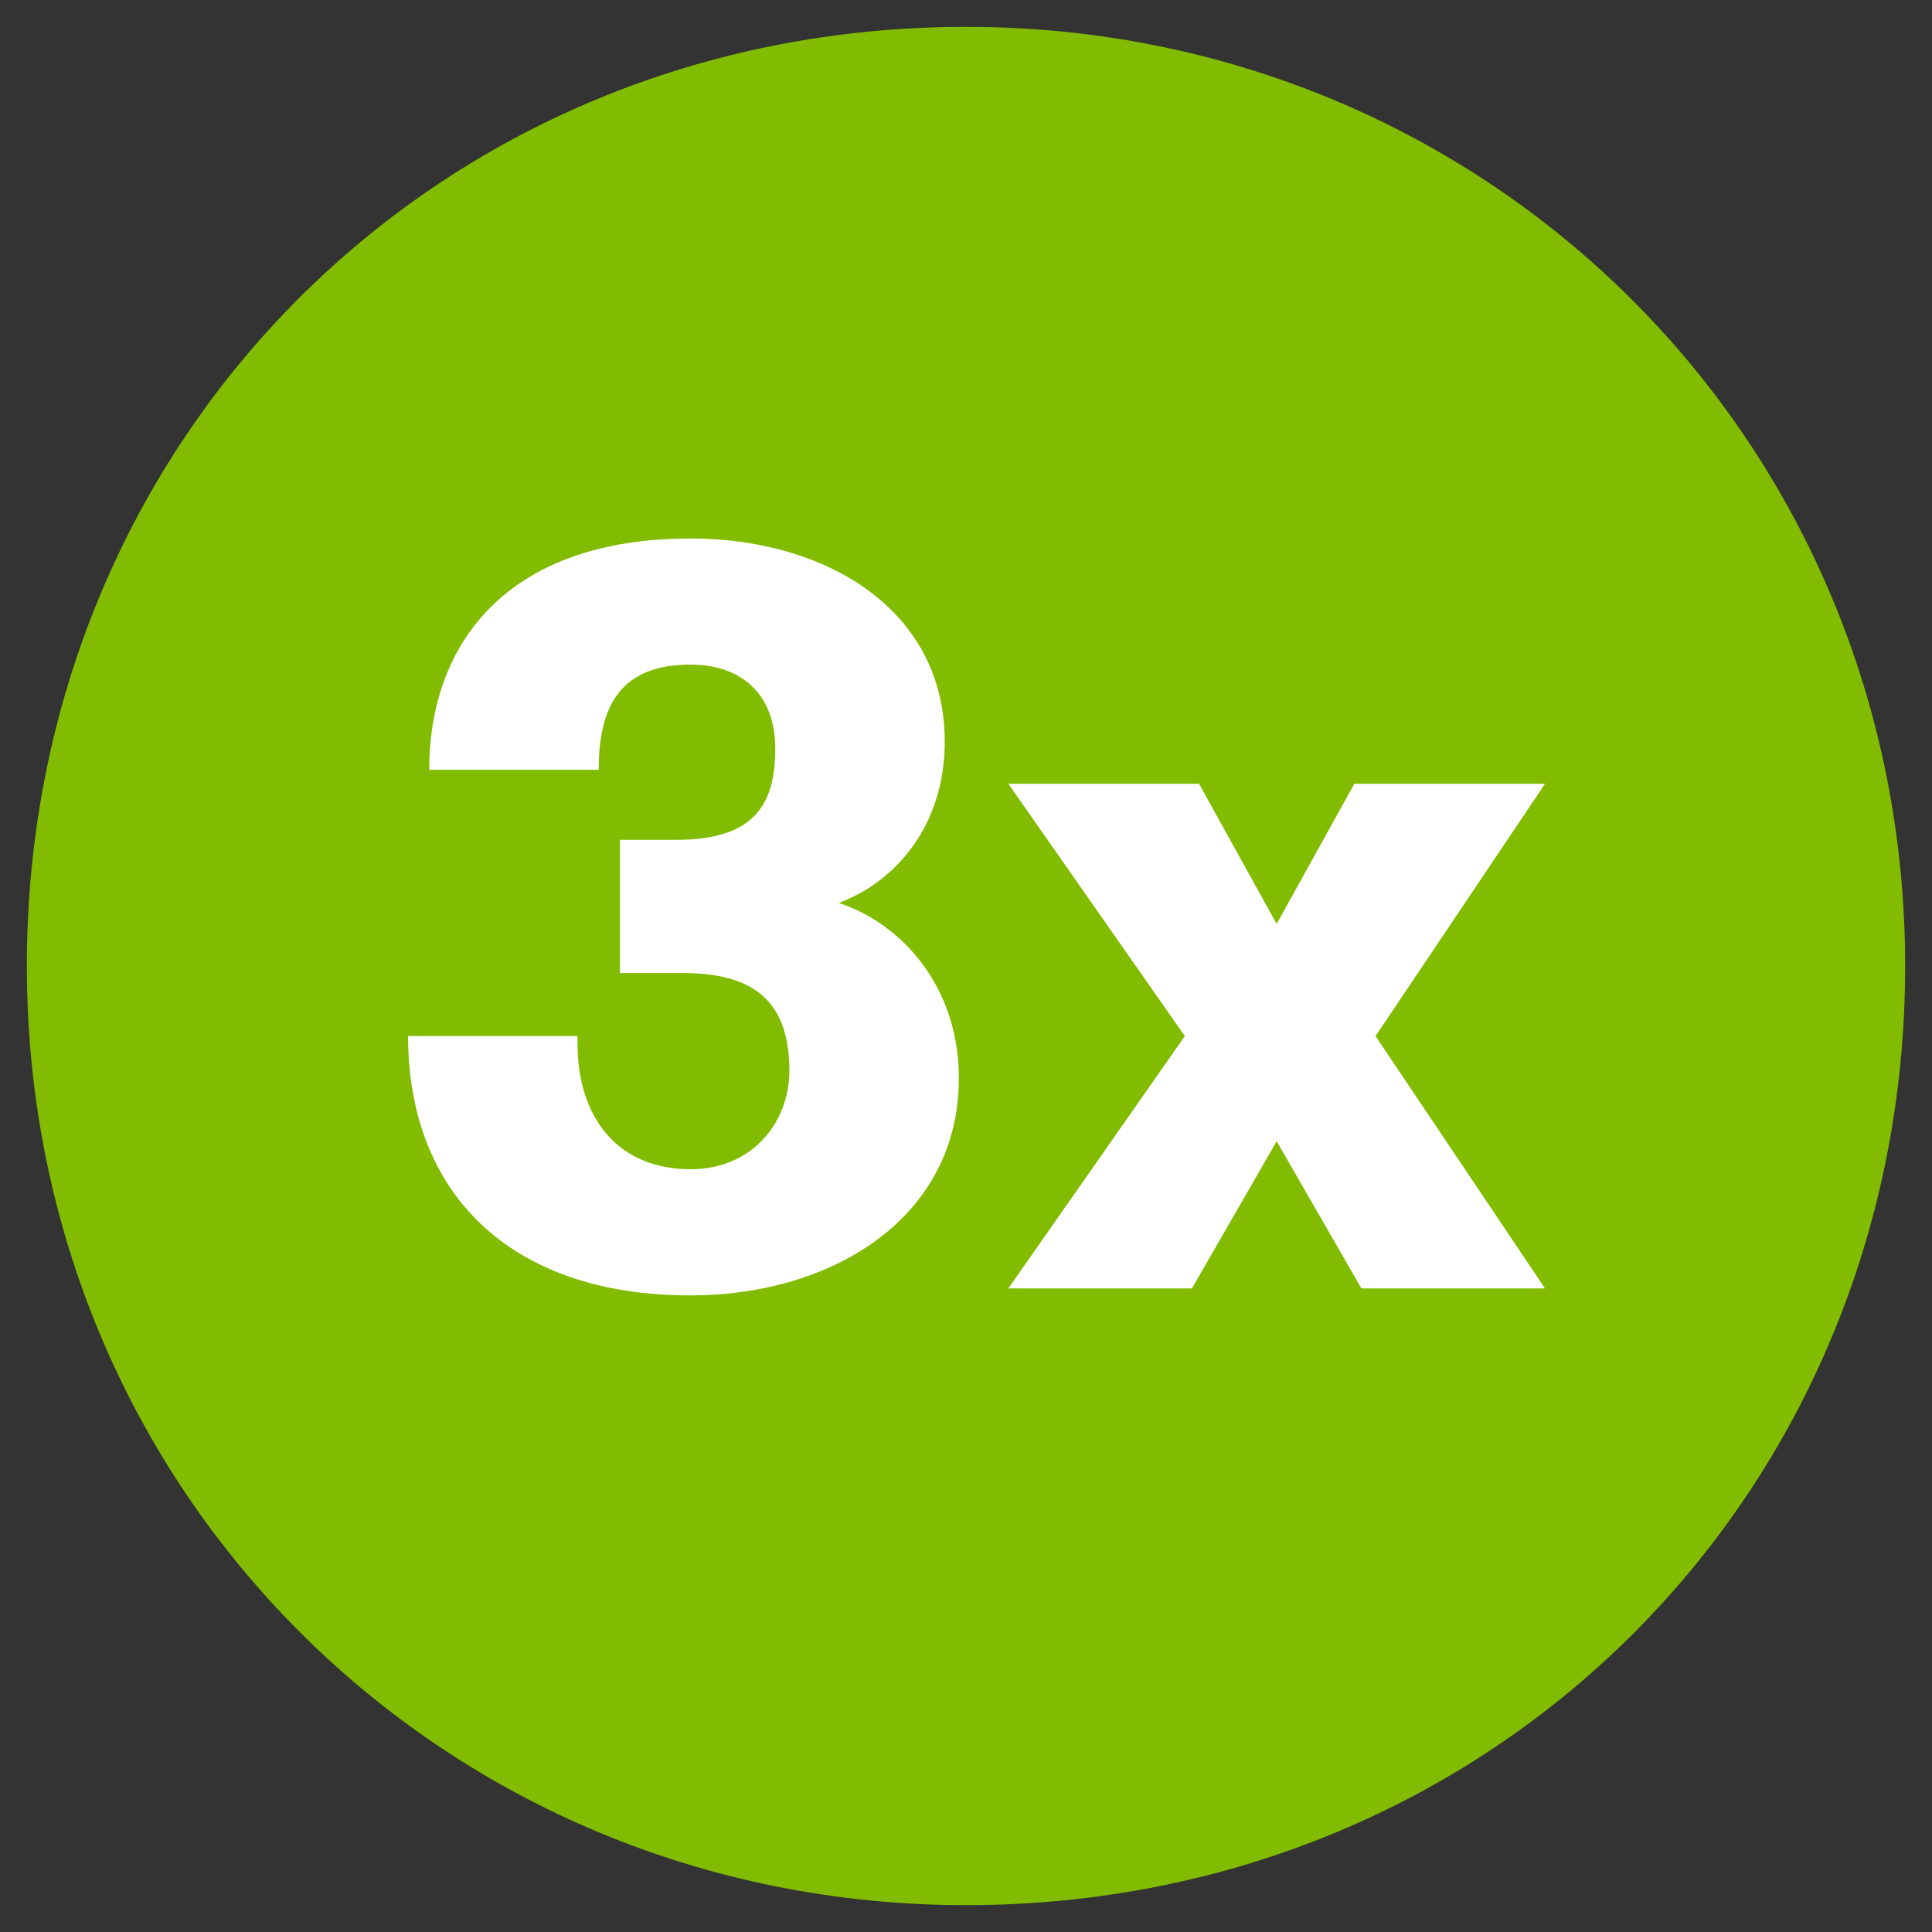 <svg width="36" height="36" viewBox="0 0 36 36" fill="none" xmlns="http://www.w3.org/2000/svg">
<rect x="0" y="0" width="36" height="36" fill="#333333" stroke="none"/>
<path d="M18 0.5C8.132 0.5 0.5 8.205 0.5 18C0.5 27.795 8.263 35.5 18 35.5C27.868 35.5 35.5 27.795 35.5 18C35.5 8.205 27.737 0.5 18 0.5Z" fill="#81BC00"/>
<path d="M10.761 19.437C10.761 20.873 11.551 21.787 12.867 21.787C14.051 21.787 14.709 20.873 14.709 19.959C14.709 18.784 14.182 18.131 12.735 18.131H11.551V15.649H12.604C14.051 15.649 14.446 14.996 14.446 13.952C14.446 12.907 13.788 12.384 12.867 12.384C11.551 12.384 11.156 13.168 11.156 14.343H7.998C7.998 11.993 9.446 10.034 12.867 10.034C15.367 10.034 17.604 11.34 17.604 13.821C17.604 15.388 16.683 16.433 15.63 16.825C16.814 17.216 17.867 18.392 17.867 20.09C17.867 22.702 15.498 24.138 12.867 24.138C9.446 24.138 7.604 22.179 7.604 19.306H10.761V19.437Z" fill="white"/>
<path d="M28.789 24.008H25.368L23.789 21.265L22.21 24.008H18.789L22.078 19.306L18.789 14.604H22.342L23.789 17.216L25.236 14.604H28.789L25.631 19.306L28.789 24.008Z" fill="white"/>
</svg>
